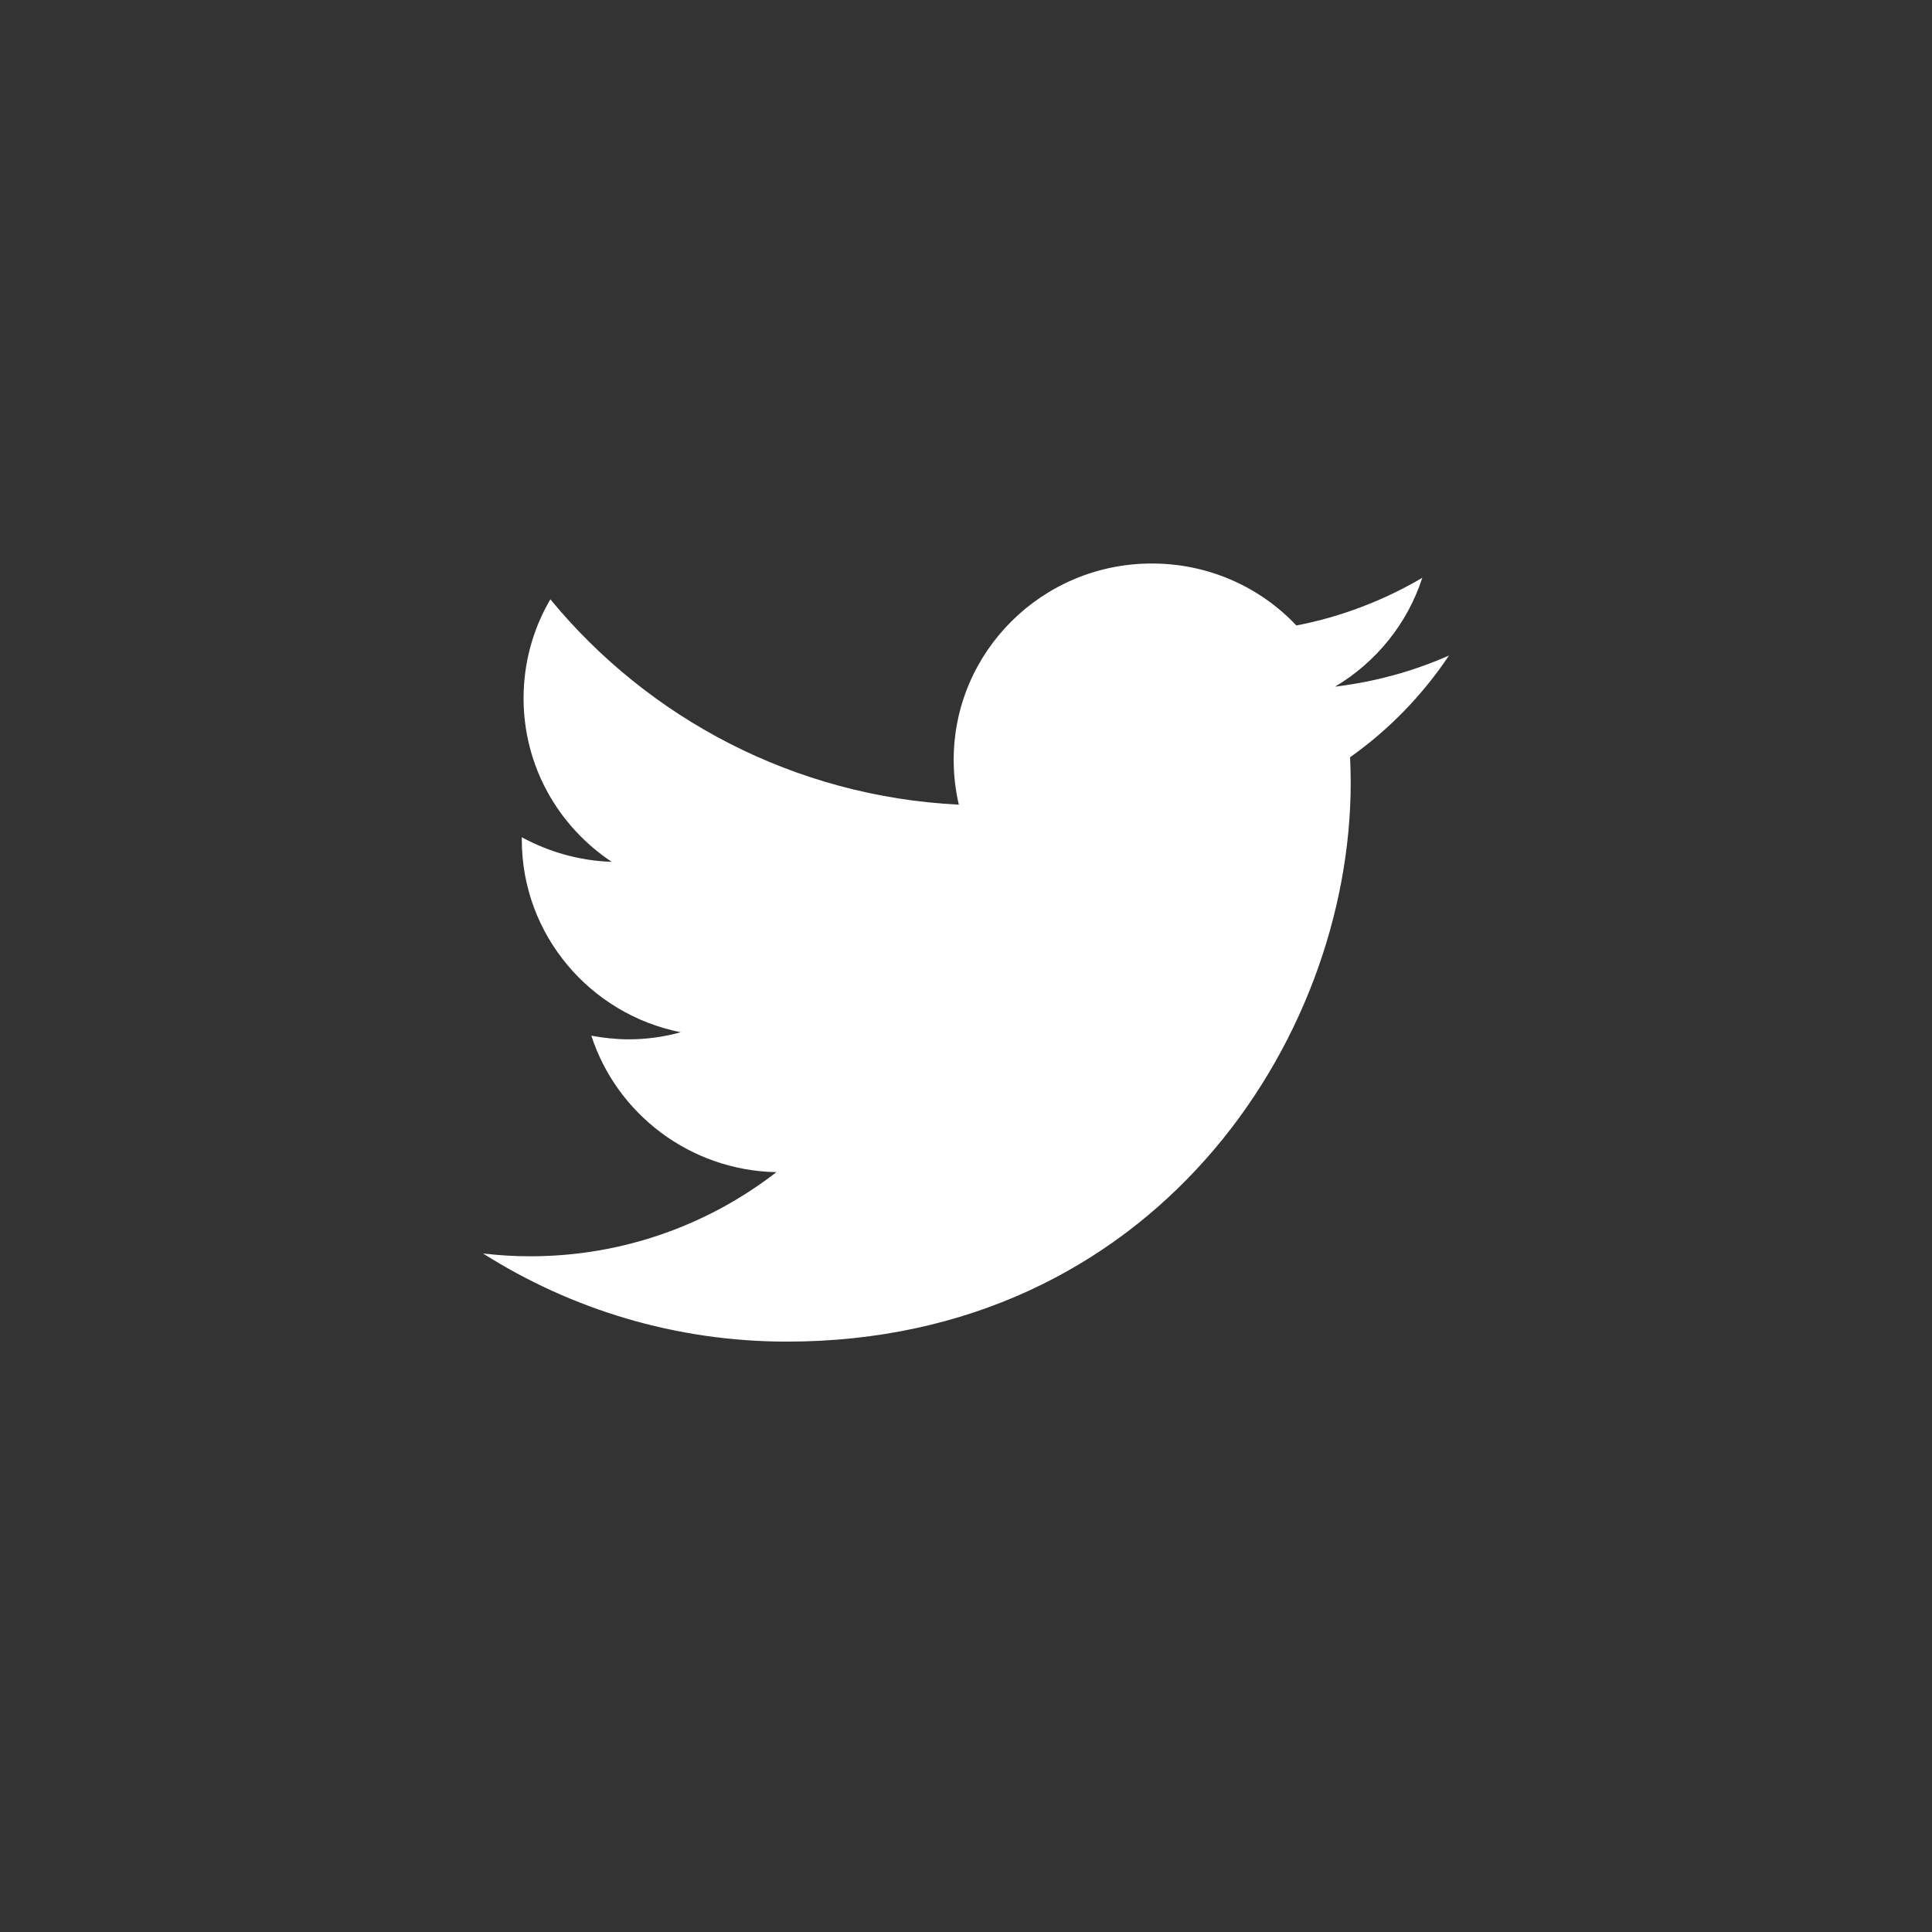 <?xml version="1.0" encoding="UTF-8"?>
<svg width="24px" height="24px" viewBox="0 0 24 24" version="1.1" xmlns="http://www.w3.org/2000/svg" xmlns:xlink="http://www.w3.org/1999/xlink">
    <rect x="0" y="0" width="24" height="24" fill="#333333" stroke="none"/>
    <title>Action / Social Media / icon-twitter</title>
    <g id="Action-/-Social-Media-/-icon-twitter" stroke="none" stroke-width="1" fill="none" fill-rule="evenodd">
        <g id="icons8-twitter" transform="translate(6, 7)" fill="#FFFFFF" fill-rule="nonzero">
            <path d="M12,1.143 C11.559,1.338 11.085,1.469 10.584,1.53 C11.093,1.228 11.484,0.747 11.668,0.178 C11.192,0.457 10.665,0.662 10.104,0.77 C9.656,0.295 9.017,-2.13162821e-14 8.309,-2.13162821e-14 C6.949,-2.13162821e-14 5.847,1.093 5.847,2.44 C5.847,2.63 5.869,2.816 5.911,2.996 C3.865,2.894 2.051,1.921 0.837,0.445 C0.624,0.806 0.504,1.228 0.504,1.674 C0.504,2.521 0.937,3.266 1.599,3.706 C1.195,3.693 0.815,3.581 0.482,3.401 C0.482,3.408 0.482,3.419 0.482,3.43 C0.482,4.613 1.331,5.599 2.456,5.823 C2.251,5.88 2.033,5.911 1.81,5.911 C1.651,5.911 1.496,5.893 1.346,5.866 C1.659,6.833 2.568,7.54 3.645,7.561 C2.802,8.214 1.741,8.606 0.587,8.606 C0.388,8.606 0.193,8.594 0,8.571 C1.09,9.261 2.385,9.666 3.774,9.666 C8.302,9.666 10.779,5.948 10.779,2.722 C10.779,2.616 10.776,2.511 10.771,2.407 C11.254,2.065 11.671,1.635 12,1.143" id="Path"></path>
        </g>
    </g>
</svg>